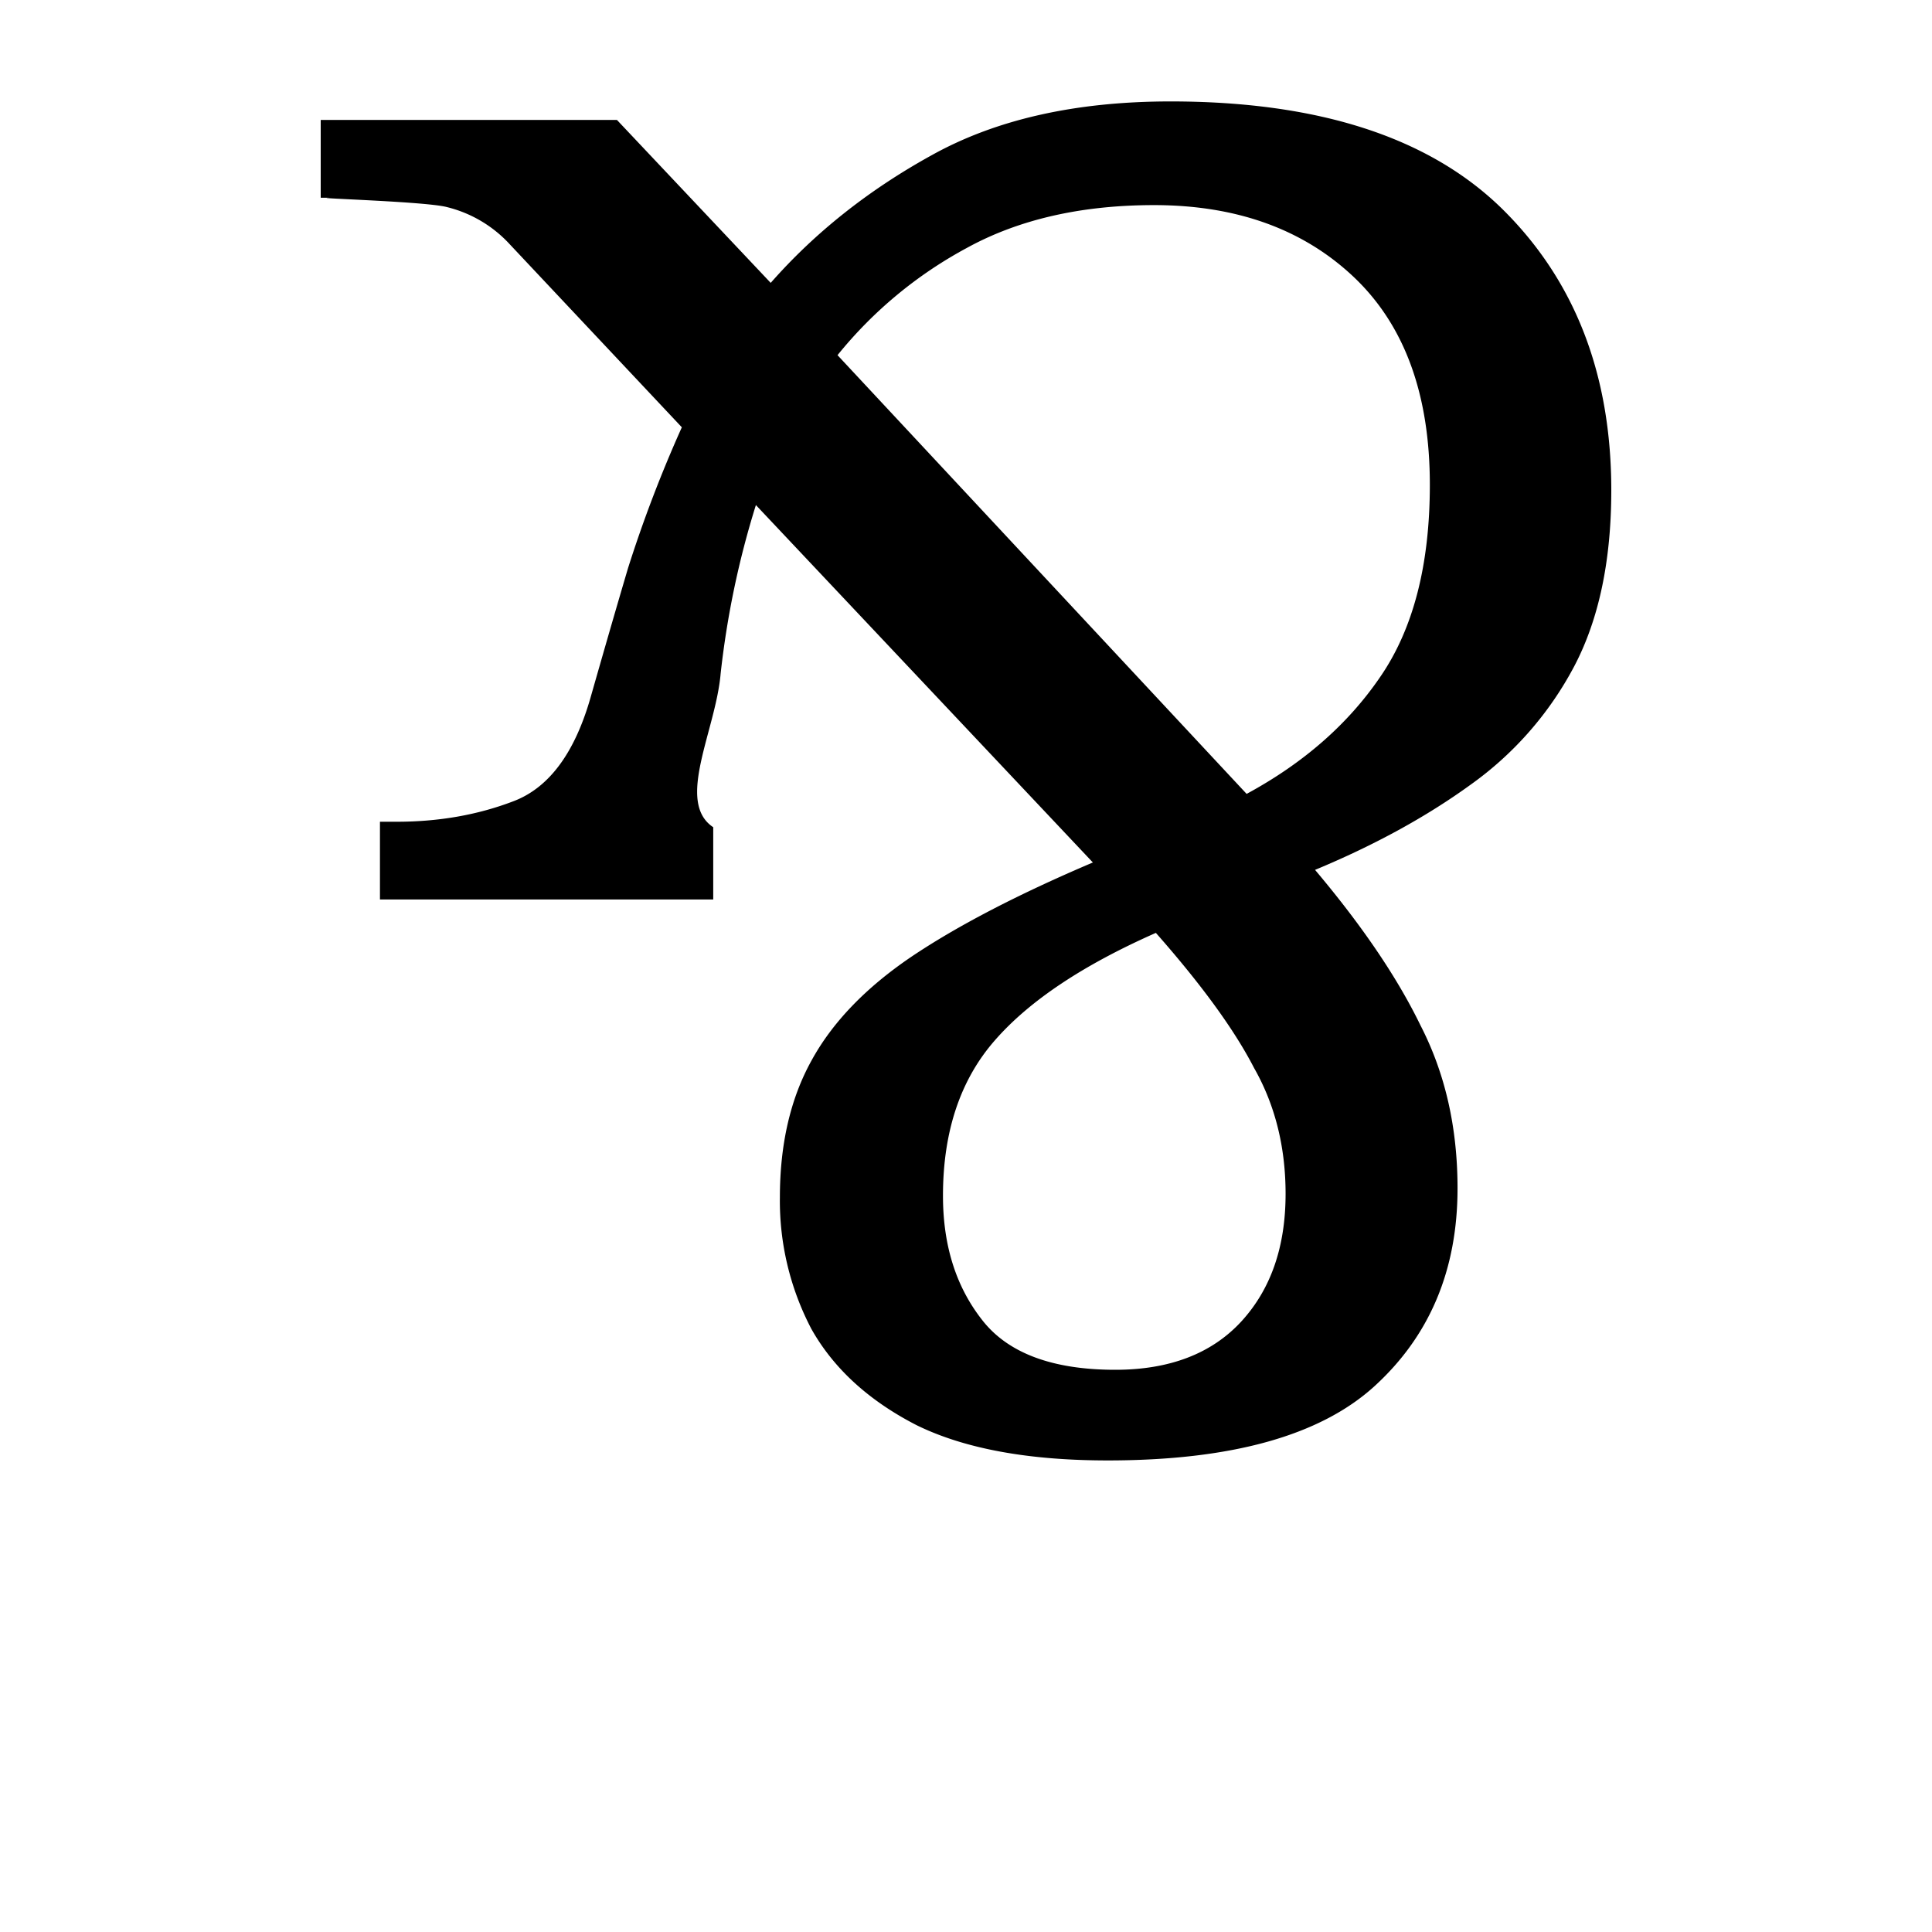 <svg width="16" height="16" viewBox="0 0 12 12" xmlns="http://www.w3.org/2000/svg"><path d="M7.27.63c.92 0 1.607.223 2.06.667.452.445.678 1.028.678 1.748 0 .437-.077.802-.23 1.093a2.114 2.114 0 0 1-.644.736c-.276.2-.598.376-.966.529.291.345.51.667.655.966.154.299.23.636.23 1.012 0 .506-.172.916-.517 1.23-.338.307-.89.46-1.656.46-.49 0-.886-.072-1.185-.218-.299-.153-.517-.353-.655-.598a1.713 1.713 0 0 1-.196-.817c0-.33.065-.613.196-.85.13-.238.337-.453.62-.645.284-.191.66-.387 1.128-.586l-2.093-2.22c-.108.345-.18.694-.219 1.047-.03.353-.282.797-.046.954v.449H2.36v-.483h.104c.26 0 .502-.042.724-.127.223-.084.384-.302.483-.655.07-.245.146-.51.23-.794a8.15 8.15 0 0 1 .334-.874l-1.07-1.138a.784.784 0 0 0-.39-.23c-.146-.038-.986-.058-.68-.058h-.103V.745h1.84l.955 1.012c.276-.314.61-.578 1-.793C6.186.742 6.68.63 7.271.63zm-.09 5.164c-.453.2-.786.422-1 .667-.215.245-.323.567-.323.966 0 .307.08.563.242.77.16.207.437.311.828.311.337 0 .598-.1.782-.299.184-.2.276-.464.276-.794 0-.29-.065-.552-.196-.782-.122-.237-.326-.517-.61-.839zm-.012-4.52c-.452 0-.84.089-1.161.265a2.64 2.64 0 0 0-.805.667l2.541 2.725c.353-.191.629-.433.828-.724.207-.299.31-.698.31-1.196 0-.56-.156-.989-.47-1.288-.315-.299-.73-.449-1.243-.449z" style="font-style:normal;font-variant:normal;font-weight:400;font-stretch:normal;font-size:8px;line-height:0;font-family:'Noto Serif';-inkscape-font-specification:'Noto Serif';font-variant-ligatures:normal;font-variant-caps:normal;font-variant-numeric:normal;font-feature-settings:normal;text-align:start;writing-mode:lr-tb;text-anchor:start;fill:#000;fill-opacity:1;stroke:none;stroke-width:.15;stroke-linecap:square;stroke-linejoin:bevel;stroke-miterlimit:4;stroke-dasharray:none;stroke-dashoffset:0;stroke-opacity:1;paint-order:markers stroke fill"/></svg>